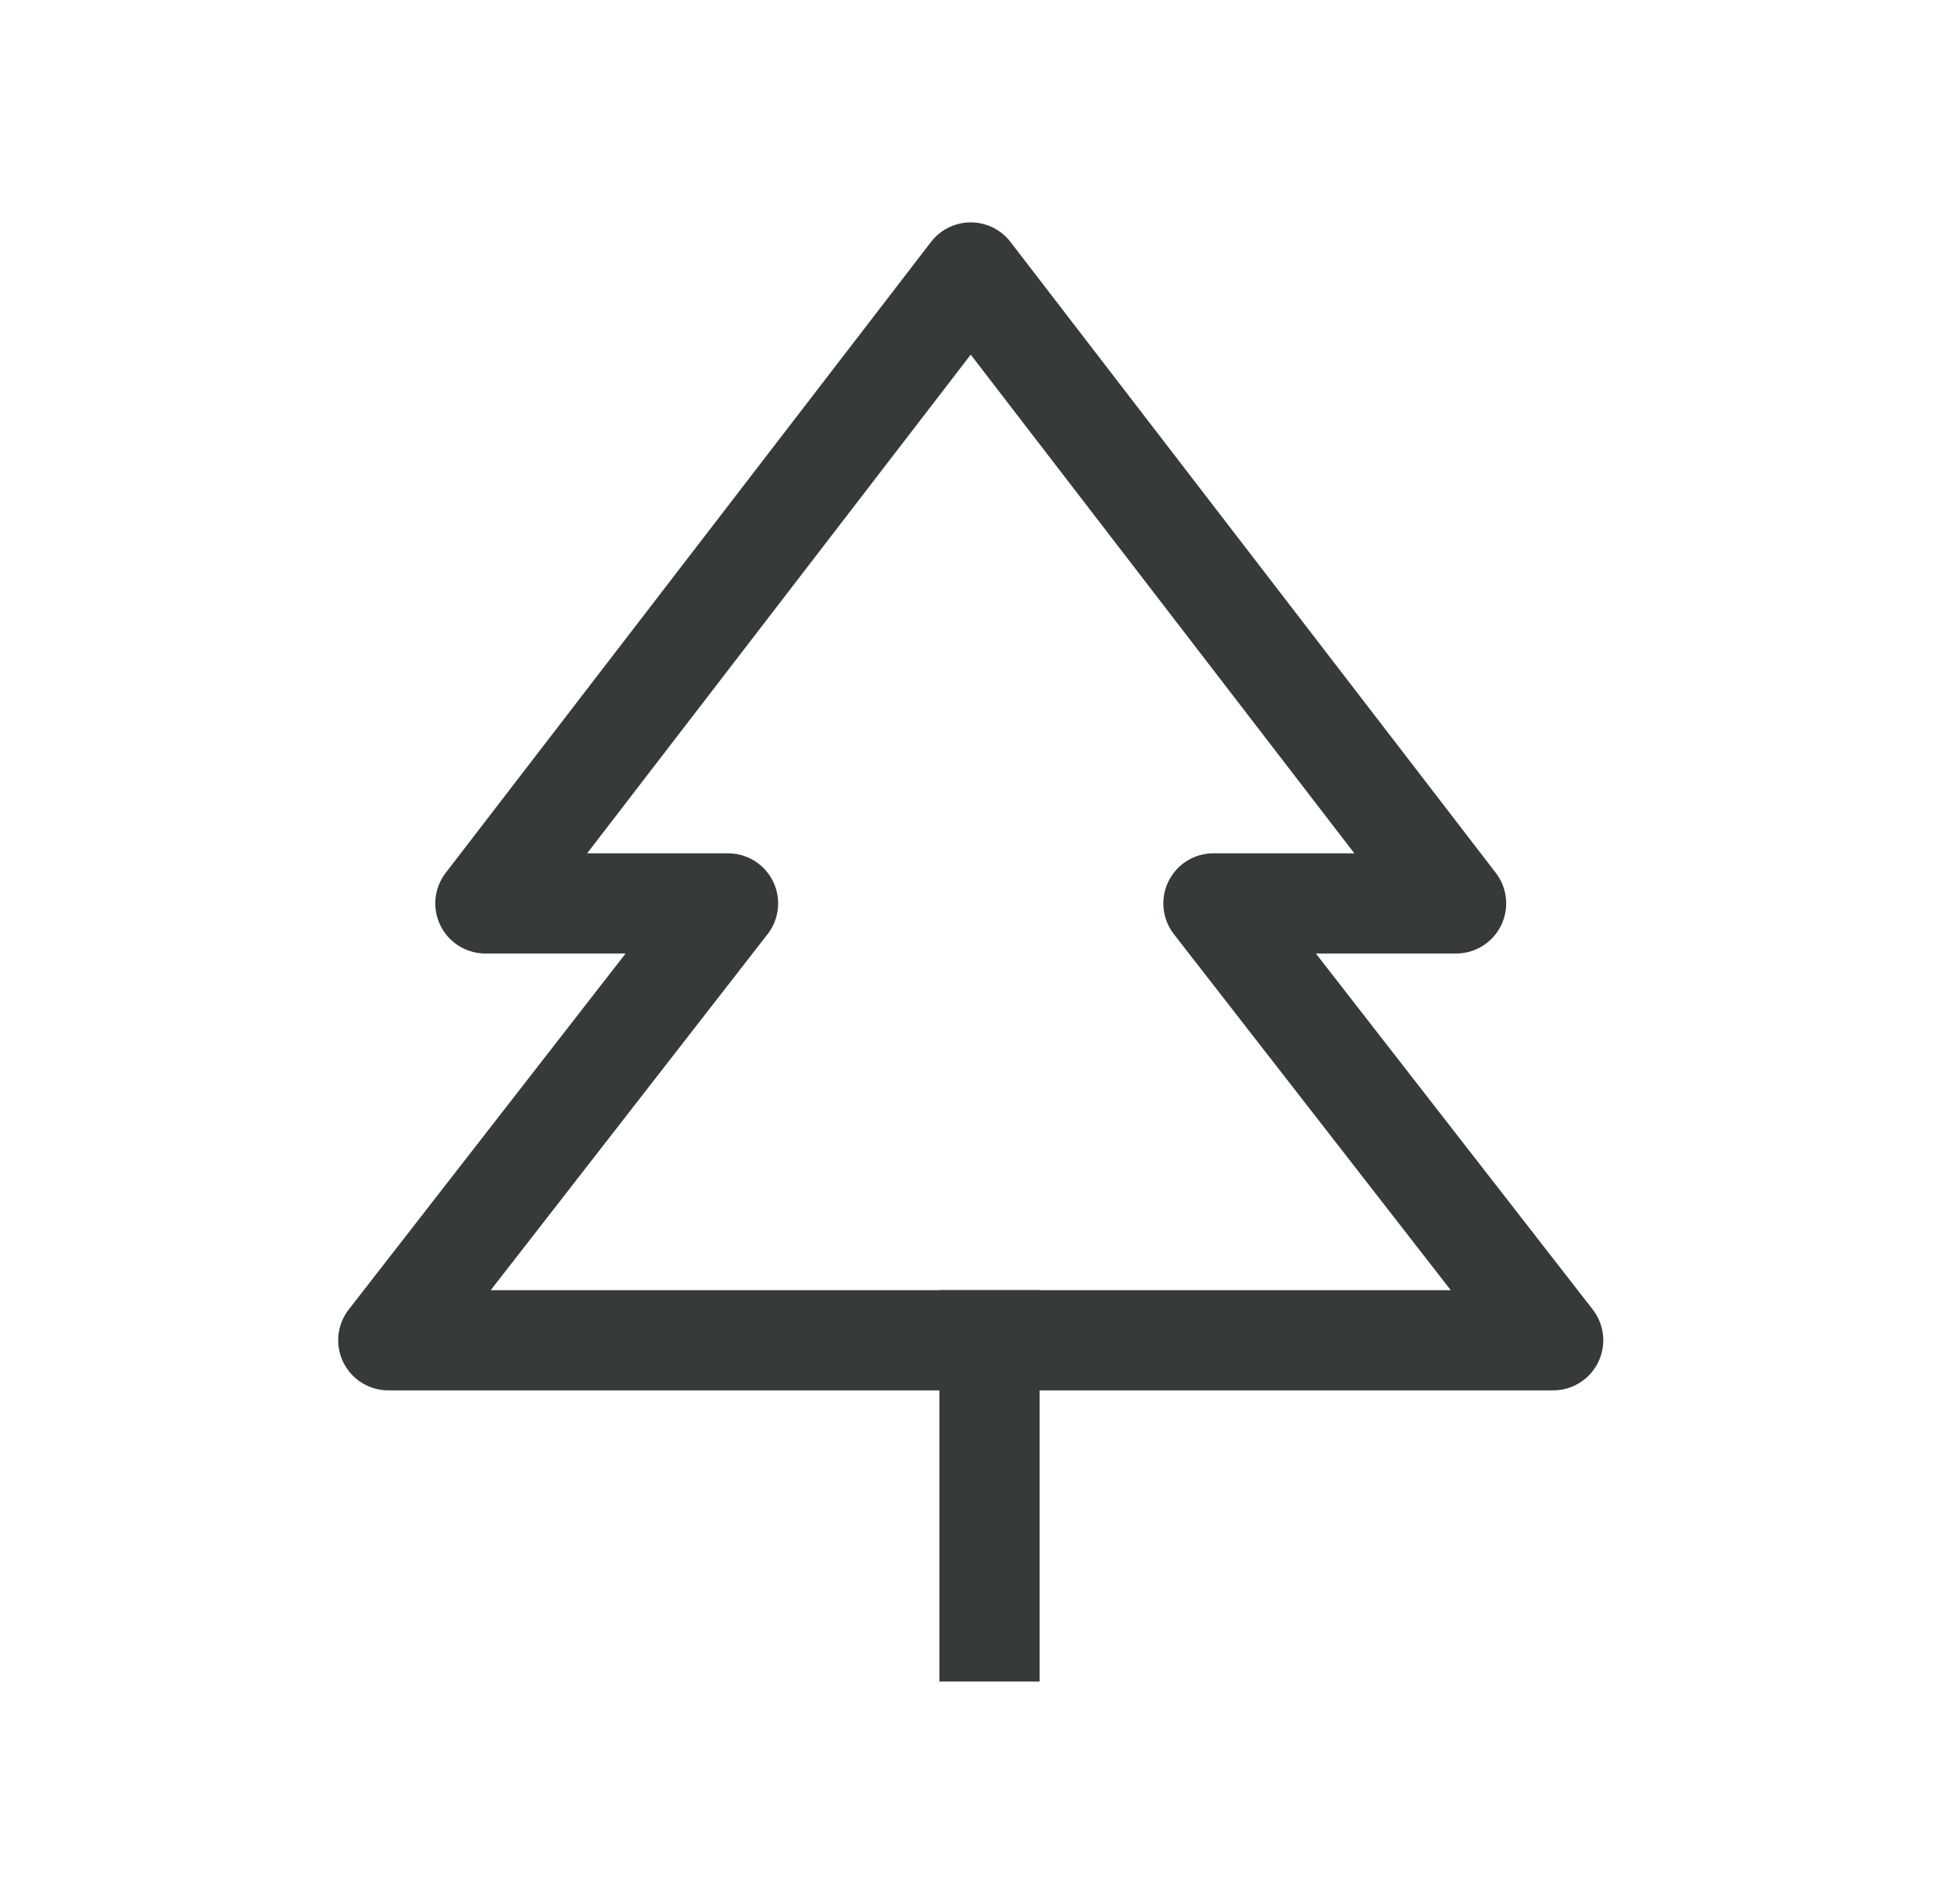 <?xml version="1.0" encoding="UTF-8"?> <svg xmlns="http://www.w3.org/2000/svg" width="39" height="38" viewBox="0 0 39 38" fill="none"><path d="M19.375 5.438L9.688 18.031H14.531L7.75 26.75H31L24.219 18.031H29.062L19.375 5.438Z" stroke="#373A3B" stroke-width="2" stroke-linecap="round" stroke-linejoin="round"></path><path d="M19.75 26.75V32.562" stroke="#373A3B" stroke-width="2" stroke-linecap="square" stroke-linejoin="round"></path></svg> 